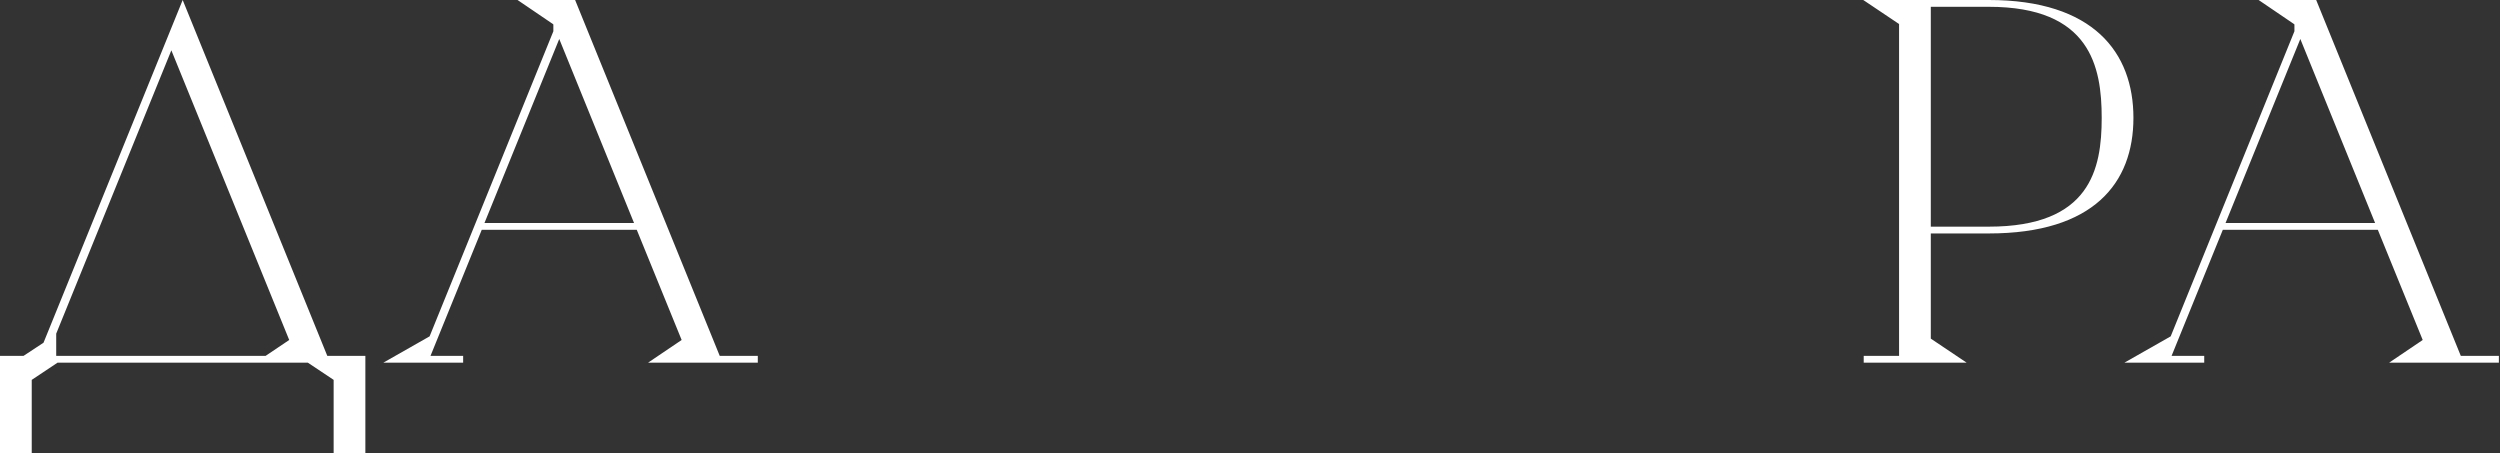 <?xml version="1.0" encoding="UTF-8"?> <svg xmlns="http://www.w3.org/2000/svg" width="1103" height="200" viewBox="0 0 1103 200" fill="none"><rect x="0" y="0" width="1103" height="200" fill="#333333" stroke="none"/> <path d="M161.2 157H144.4L80.6 -2.38419e-06L19.2 151.2L10.4 157H2.83122e-07V200H14V167.6L25.4 160H135.8L147.2 167.6V200H161.2V157ZM117.2 157H24.8V147.2L75.6 22.2L127.6 150L117.2 157ZM317.541 157L253.741 -2.38419e-06H228.341L243.941 10.6L244.141 10.8V13.8L189.541 148.4L169.141 160H204.341V157H189.941L212.541 101.4H280.941L300.741 150L285.941 160H334.341V157H317.541ZM213.741 98.4L246.741 17.2L279.741 98.4H213.741ZM877.47 -2.38419e-06H822.07L837.87 10.6V157H822.27V160H867.67L851.87 149.4V103H877.47C923.67 103 941.27 80.8 941.27 52C941.27 23.2 923.67 -2.38419e-06 877.47 -2.38419e-06ZM877.47 100H851.87V3H877.47C922.27 3 927.27 29.4 927.27 52C927.27 74.6 922.27 100 877.47 100ZM1085.7 157L1021.9 -2.38419e-06H996.505L1012.1 10.6L1012.3 10.8V13.8L957.705 148.4L937.305 160H972.505V157H958.105L980.705 101.4H1049.1L1068.9 150L1054.1 160H1102.5V157H1085.7ZM981.905 98.4L1014.9 17.2L1047.9 98.4H981.905Z" fill="white"></path> </svg> 